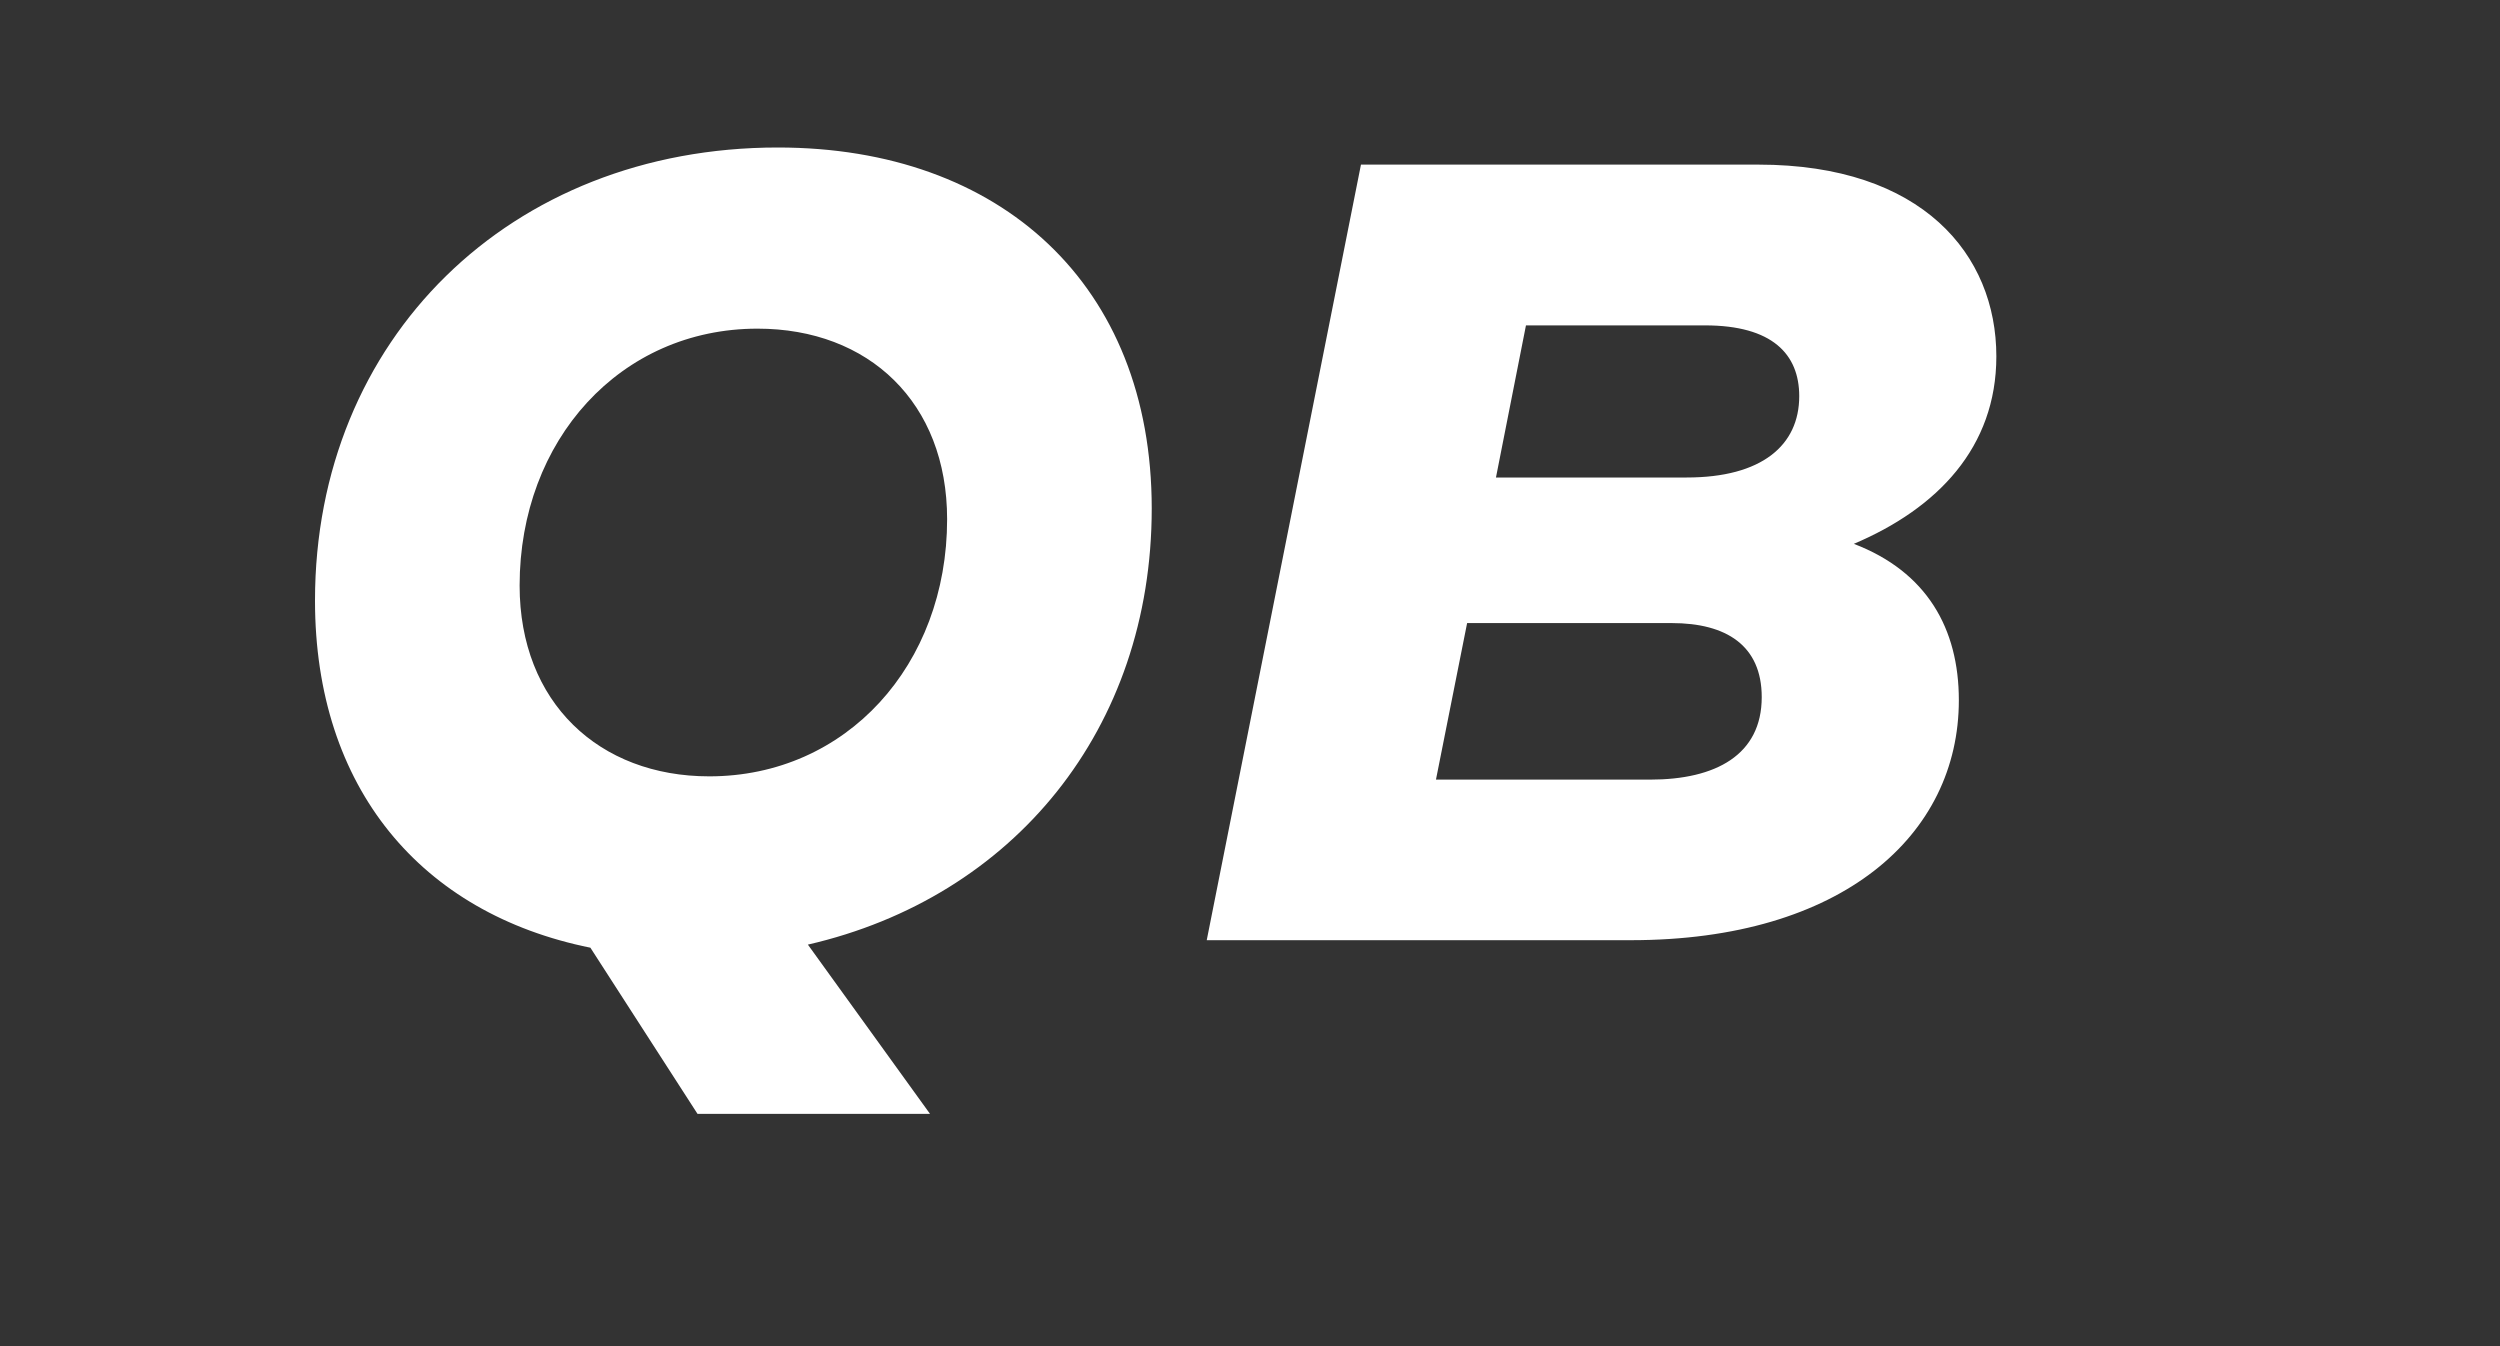 <?xml version="1.0" encoding="utf-8"?>
<svg xmlns="http://www.w3.org/2000/svg" fill="none" height="100%" overflow="visible" preserveAspectRatio="none" style="display: block;" viewBox="0 0 13 7" width="100%">
<rect x="0" y="0" width="13" height="7" fill="#333333" stroke="none"/>
<g id="Frame 20">
<path d="M5.989 2.644C5.989 1.48 5.203 0.767 4.045 0.767C2.652 0.767 1.638 1.764 1.638 3.123C1.638 4.098 2.19 4.75 3.07 4.928L3.627 5.792H4.836L4.201 4.912C5.27 4.666 5.989 3.792 5.989 2.644ZM3.688 4.037C3.115 4.037 2.702 3.653 2.702 3.045C2.702 2.288 3.226 1.709 3.939 1.709C4.518 1.709 4.925 2.093 4.925 2.7C4.925 3.458 4.401 4.037 3.688 4.037ZM9.64 2.828C10.074 2.644 10.381 2.327 10.381 1.853C10.381 1.324 9.996 0.856 9.144 0.856H7.077L6.275 4.889H8.481C9.579 4.889 10.186 4.343 10.186 3.641C10.186 3.268 10.019 2.973 9.64 2.828ZM8.866 1.692C9.216 1.692 9.356 1.842 9.356 2.06C9.356 2.316 9.161 2.483 8.771 2.483H7.779L7.935 1.692H8.866ZM8.581 4.054H7.467L7.629 3.24H8.693C8.977 3.24 9.161 3.357 9.161 3.625C9.161 3.926 8.921 4.054 8.581 4.054Z" fill="white" id="QB"/>
</g>
</svg>